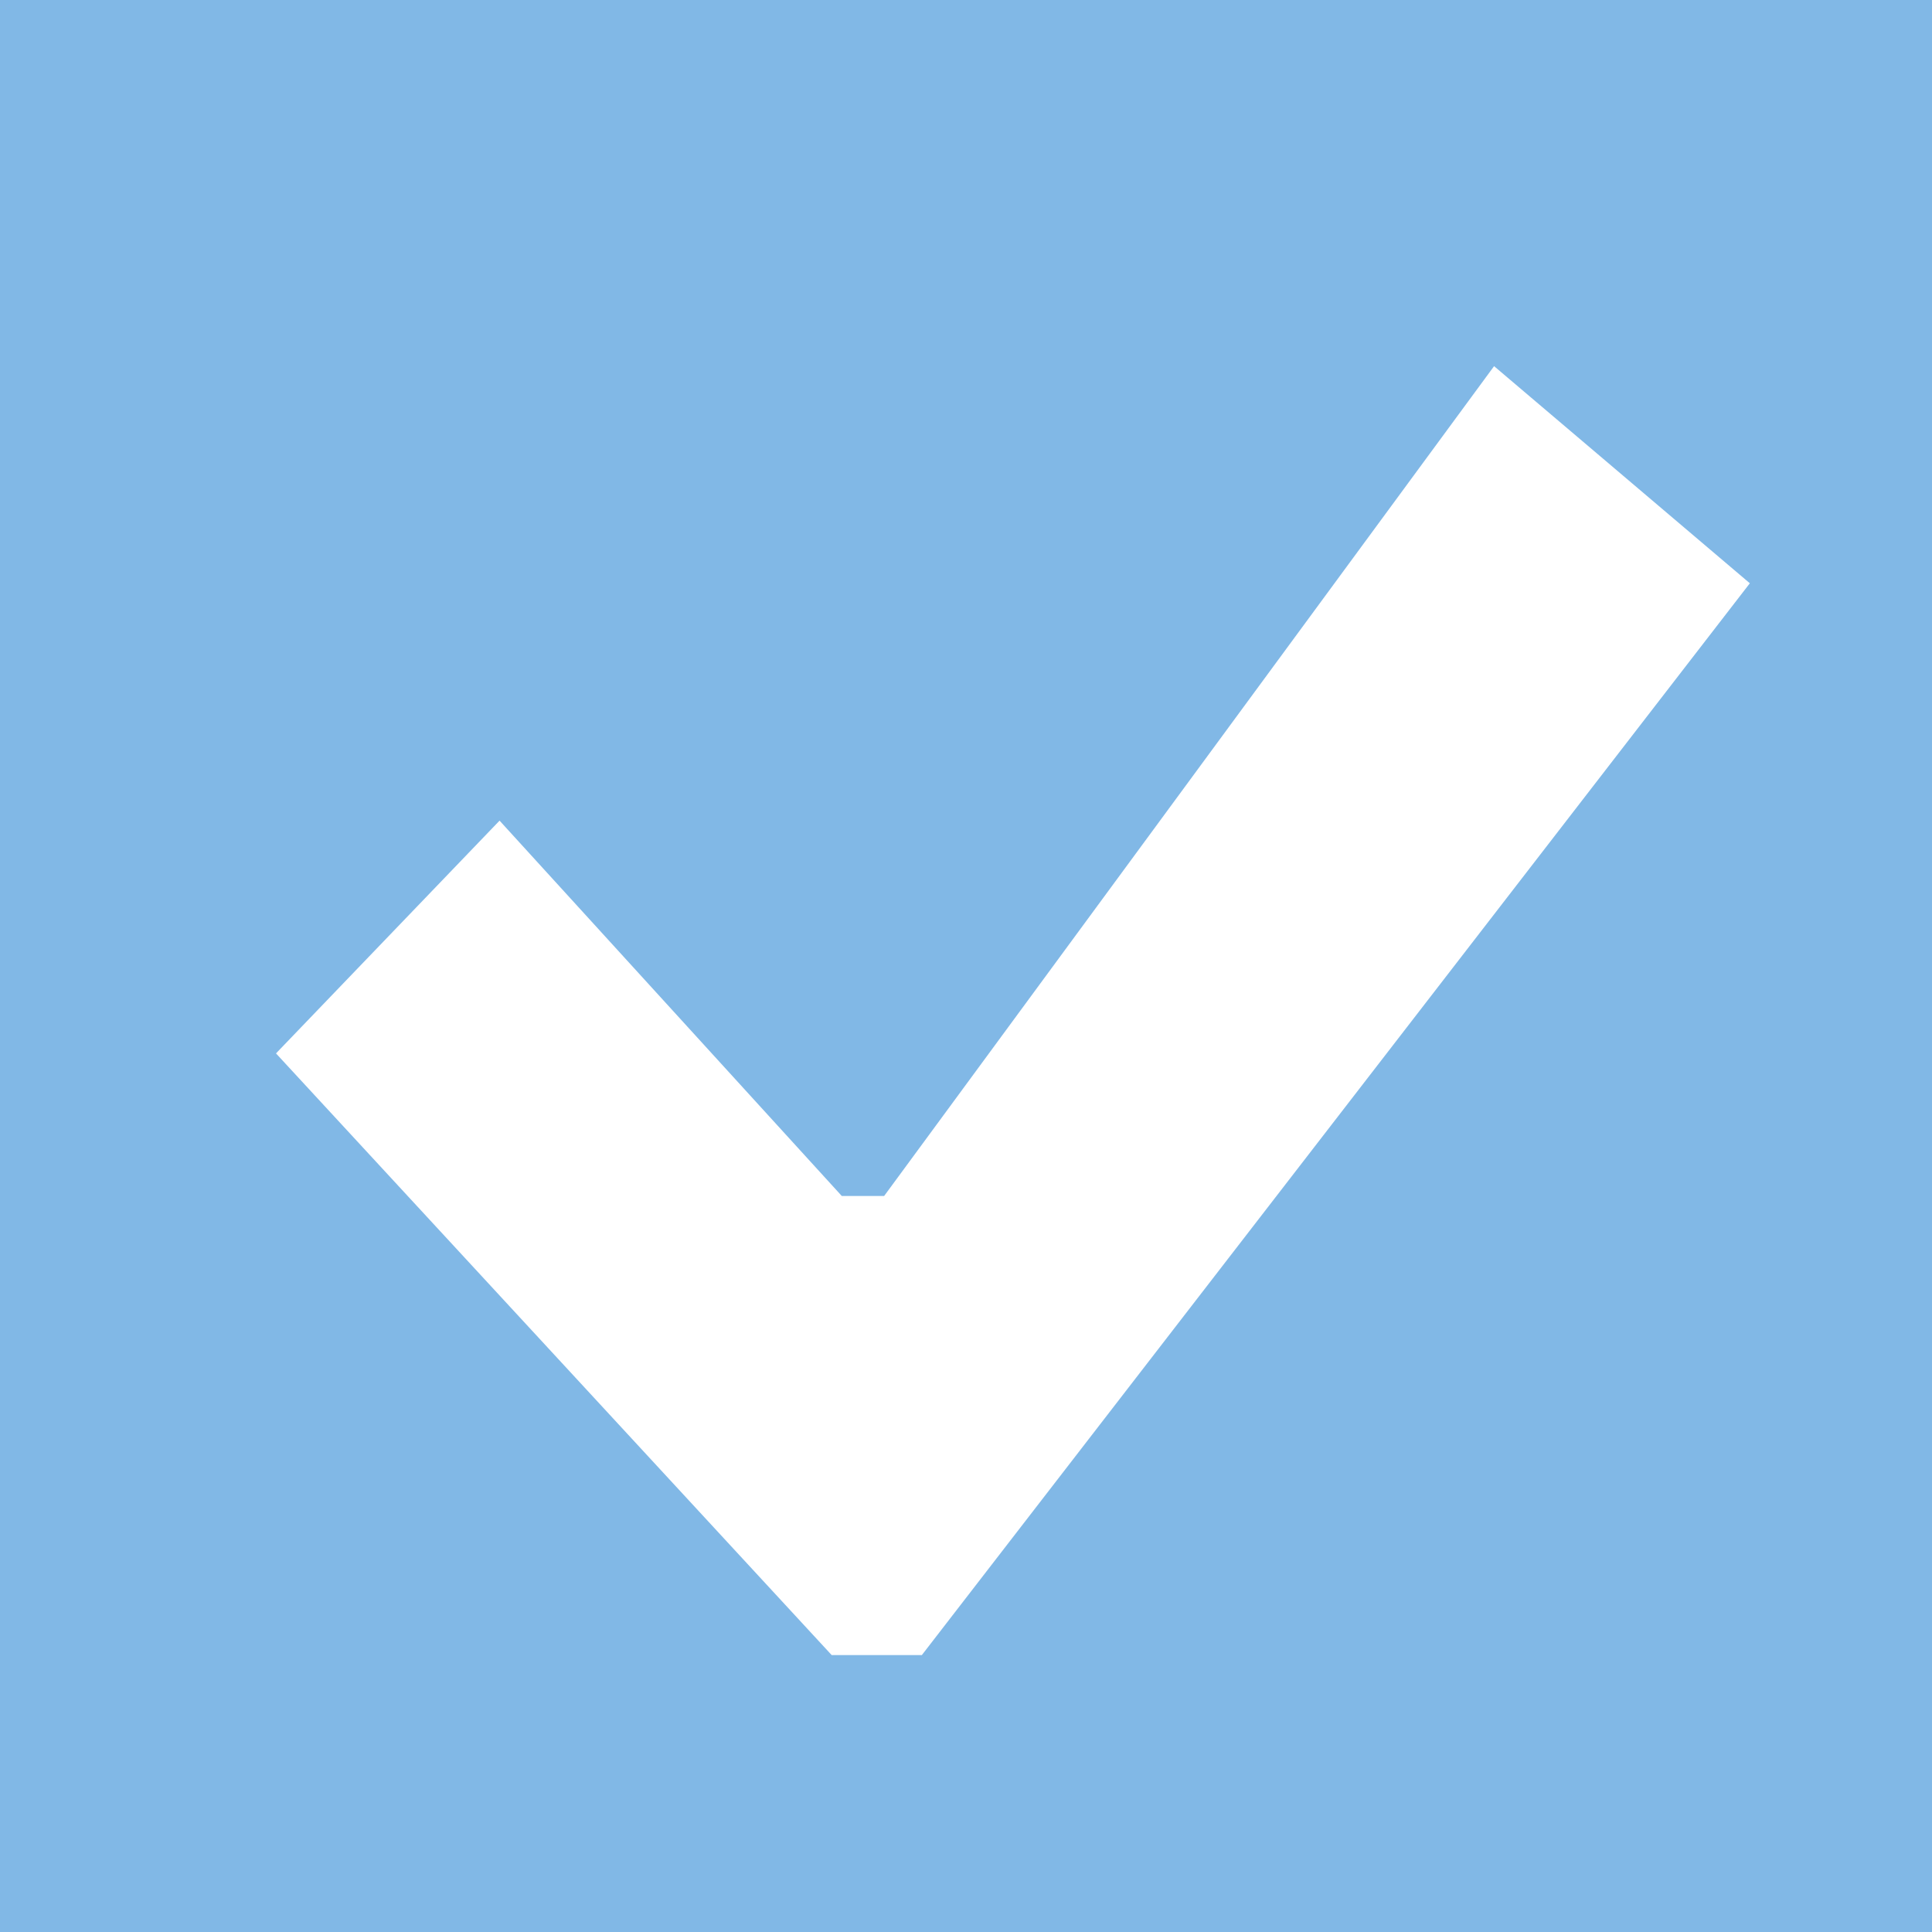 <?xml version="1.0" encoding="utf-8"?>
<!DOCTYPE svg PUBLIC "-//W3C//DTD SVG 1.1//EN" "http://www.w3.org/Graphics/SVG/1.1/DTD/svg11.dtd">
<svg version="1.1" id="disabled_x5F_checked" xmlns="http://www.w3.org/2000/svg" xmlns:xlink="http://www.w3.org/1999/xlink"
	 x="0px" y="0px" width="21px" height="21px" viewBox="0 0 21 21" enable-background="new 0 0 21 21" xml:space="preserve">
<path opacity="0.5" fill="#0572CE" d="M21,21H0V0h21V21z M3,11.45l6.04,6.54h0.98l9-11.65l-2.78-2.36l-6.63,9.02H9.15L5.43,8.92
	L3,11.45z"/>
</svg>
